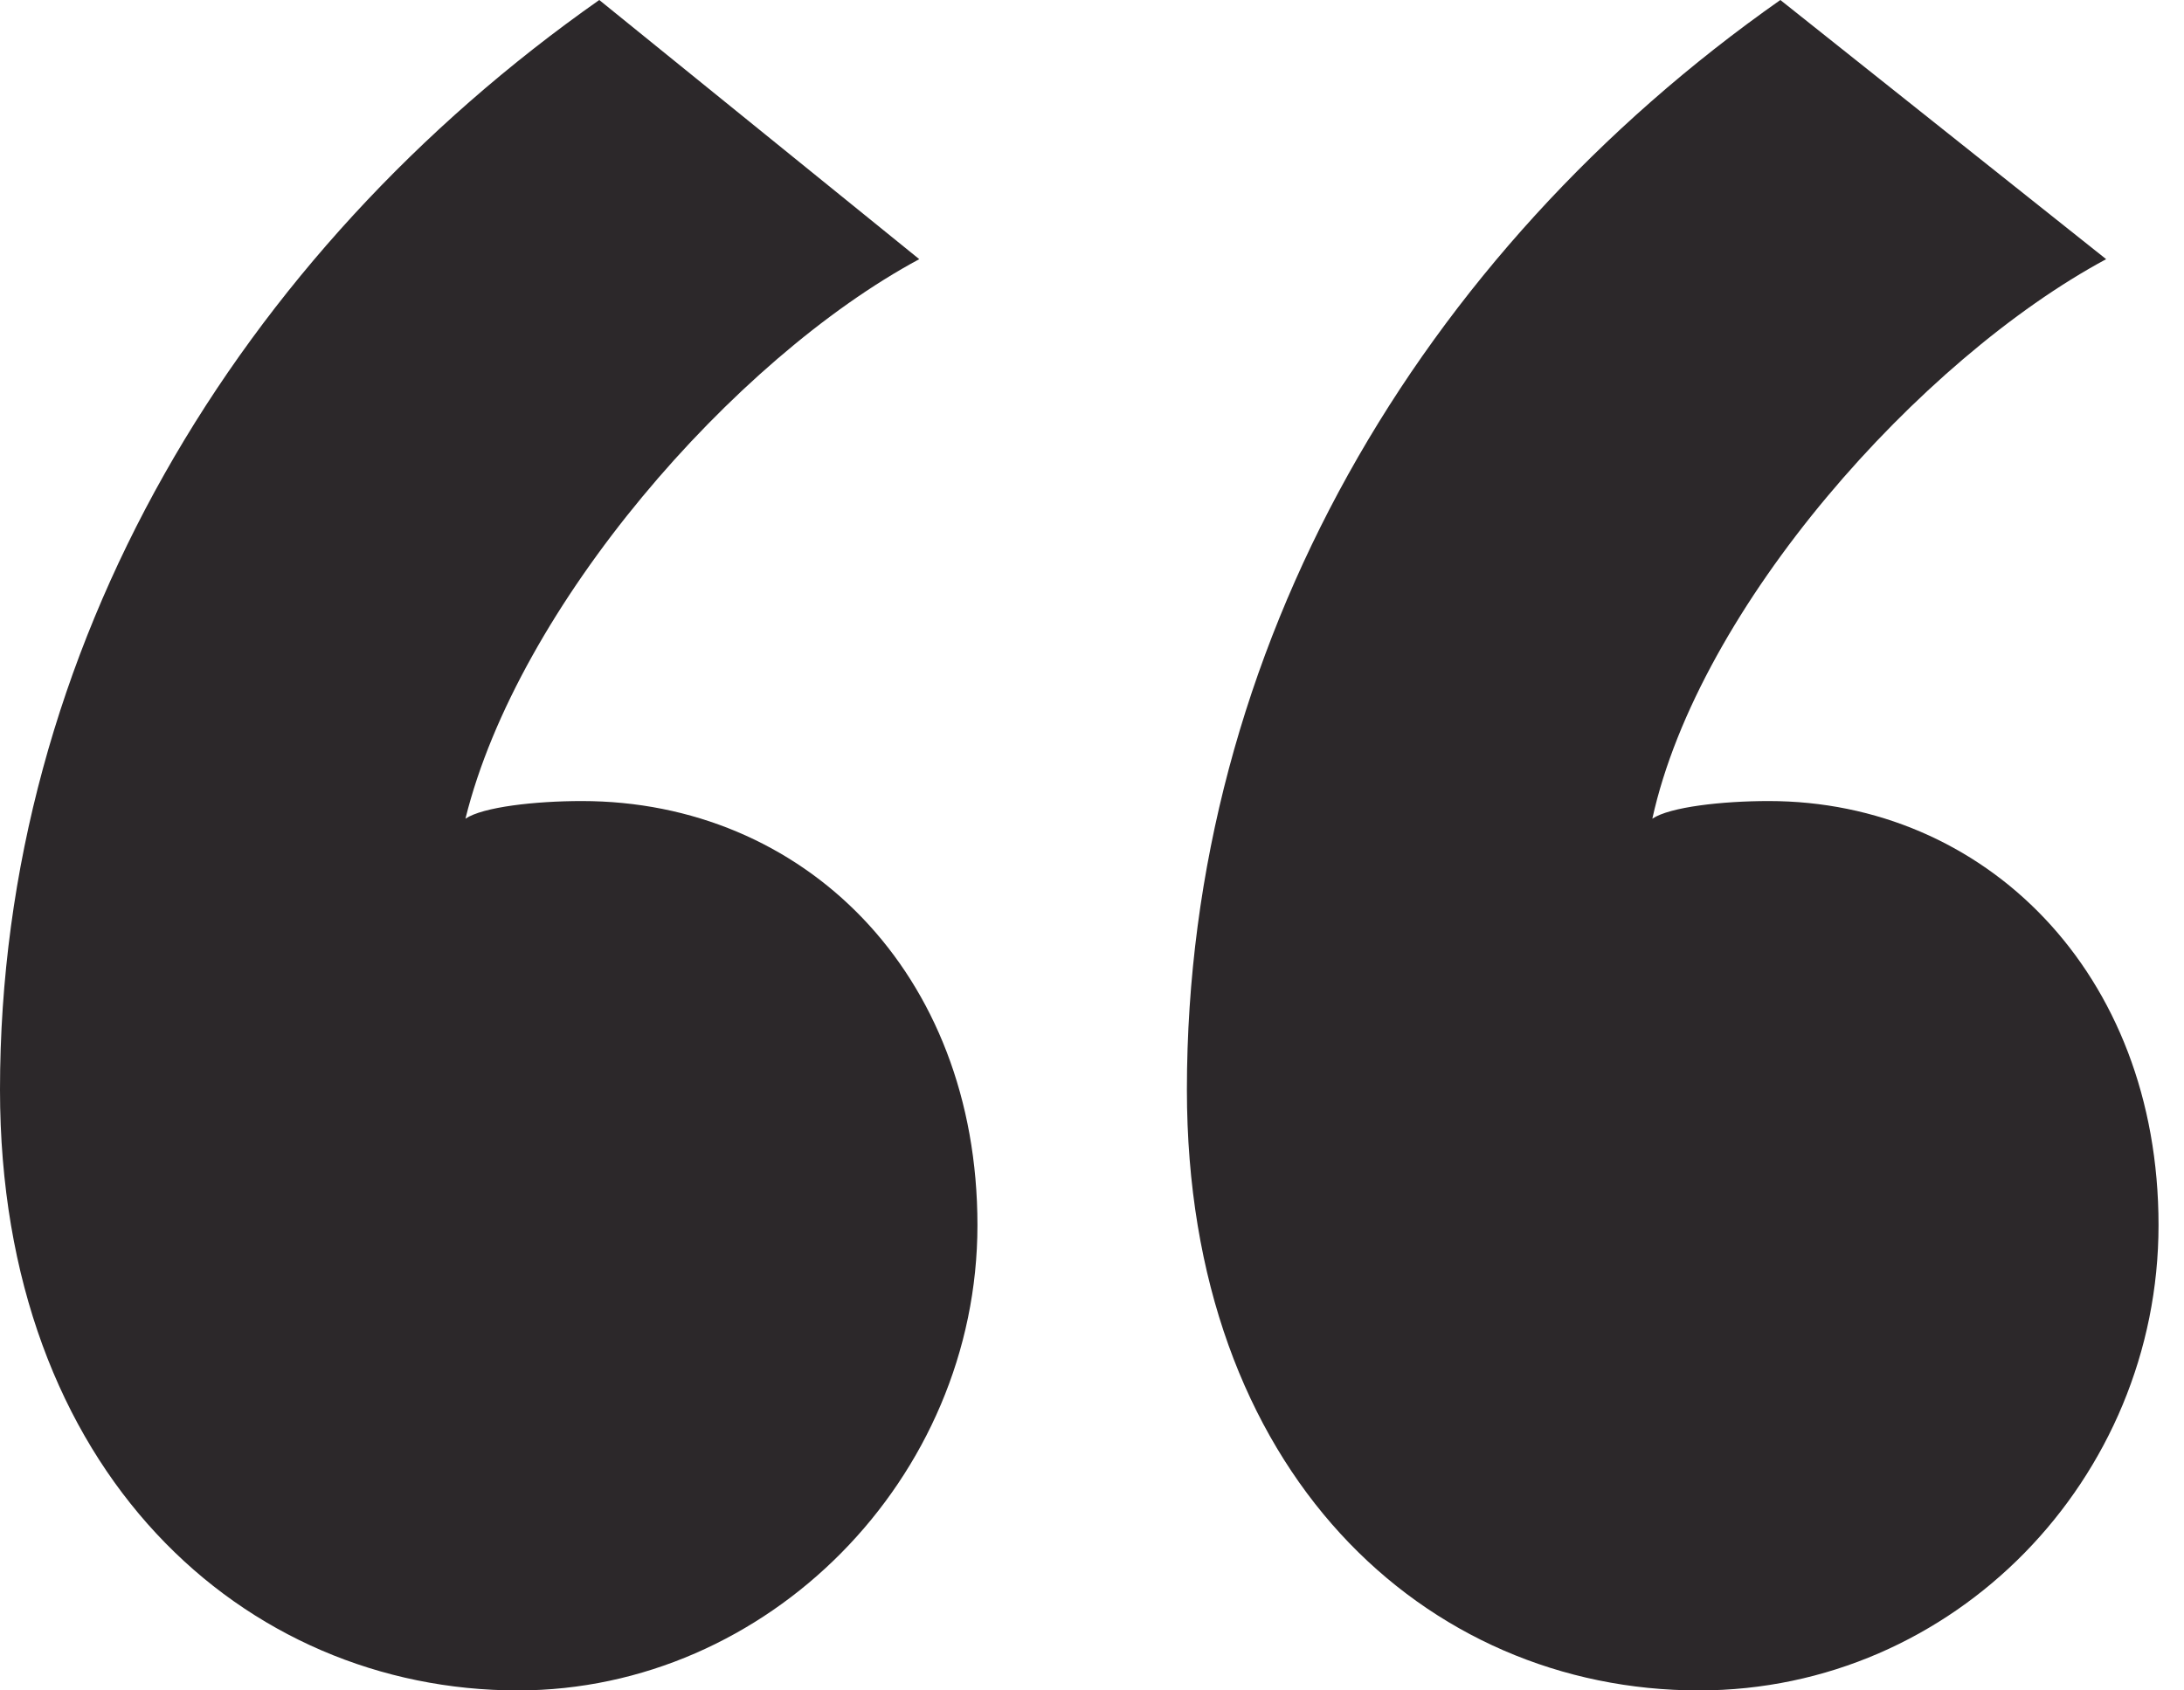 <svg width="62" height="48" viewBox="0 0 62 48" fill="none" xmlns="http://www.w3.org/2000/svg">
<path d="M17.012 0C6.772 7.192 0 18.397 0 30.941C0 41.812 6.937 48 14.7 48C21.802 48 27.748 41.979 27.748 34.788C27.748 27.596 22.793 22.746 16.517 22.746C15.195 22.746 13.709 22.913 13.213 23.247C14.7 17.227 20.811 10.202 26.096 7.359L17.012 0ZM50.541 0C40.3 7.192 33.694 18.397 33.694 30.941C33.694 41.812 40.466 48 48.228 48C55.496 48 61.277 41.979 61.277 34.788C61.277 27.596 56.322 22.746 50.211 22.746C48.889 22.746 47.403 22.913 46.907 23.247C48.228 17.227 54.505 10.202 59.79 7.359L50.541 0Z" fill="#2C282A"/>
</svg>
